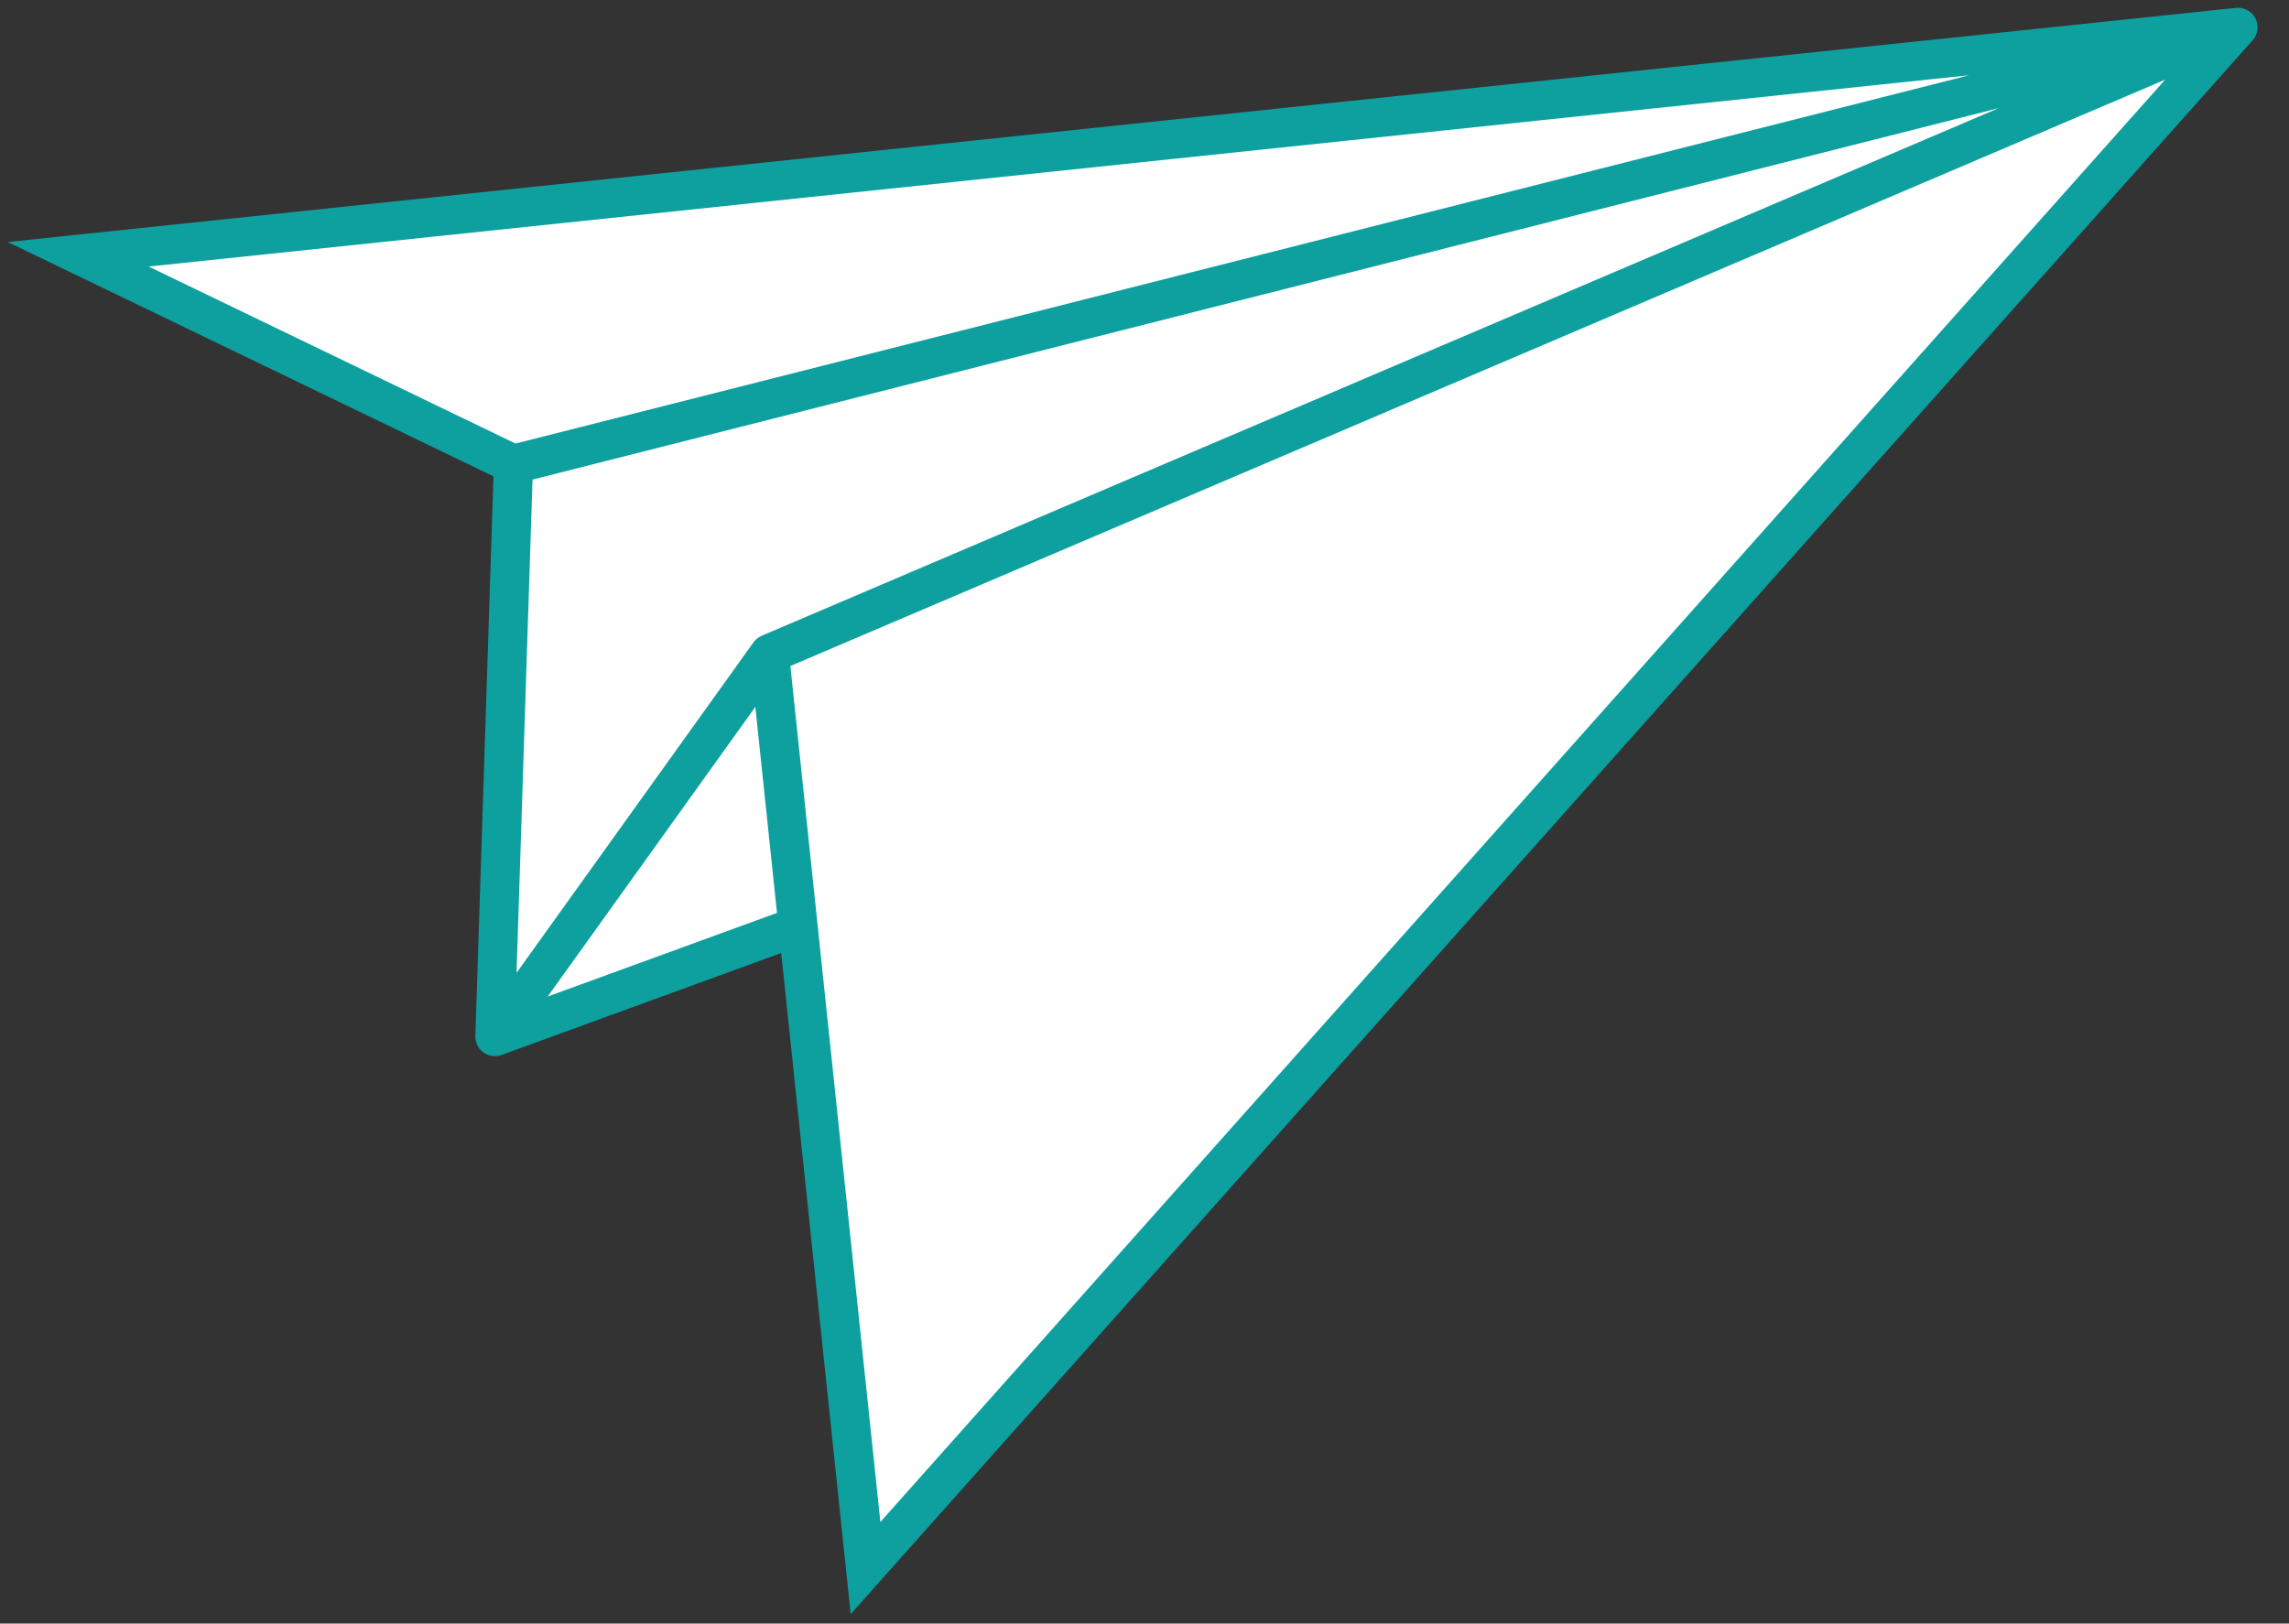 <?xml version="1.0" encoding="UTF-8"?> <svg xmlns="http://www.w3.org/2000/svg" width="117" height="83" viewBox="0 0 117 83" fill="none"><rect x="0" y="0" width="117" height="83" fill="#333333" stroke="none"/> <path d="M4 13L114.392 1.397L44.241 80.162L40.791 47.342L25.297 52.993L26.244 23.734L4 13Z" fill="white"></path> <path d="M114.392 1.397L4 13L26.244 23.734M114.392 1.397L44.241 80.162L40.791 47.342M114.392 1.397L39.328 33.419M114.392 1.397L26.244 23.734M39.328 33.419L25.297 52.993M39.328 33.419L40.791 47.342M26.244 23.734L25.297 52.993M25.297 52.993L40.791 47.342" stroke="#0EA09F" stroke-width="2" stroke-linecap="round"></path> </svg> 